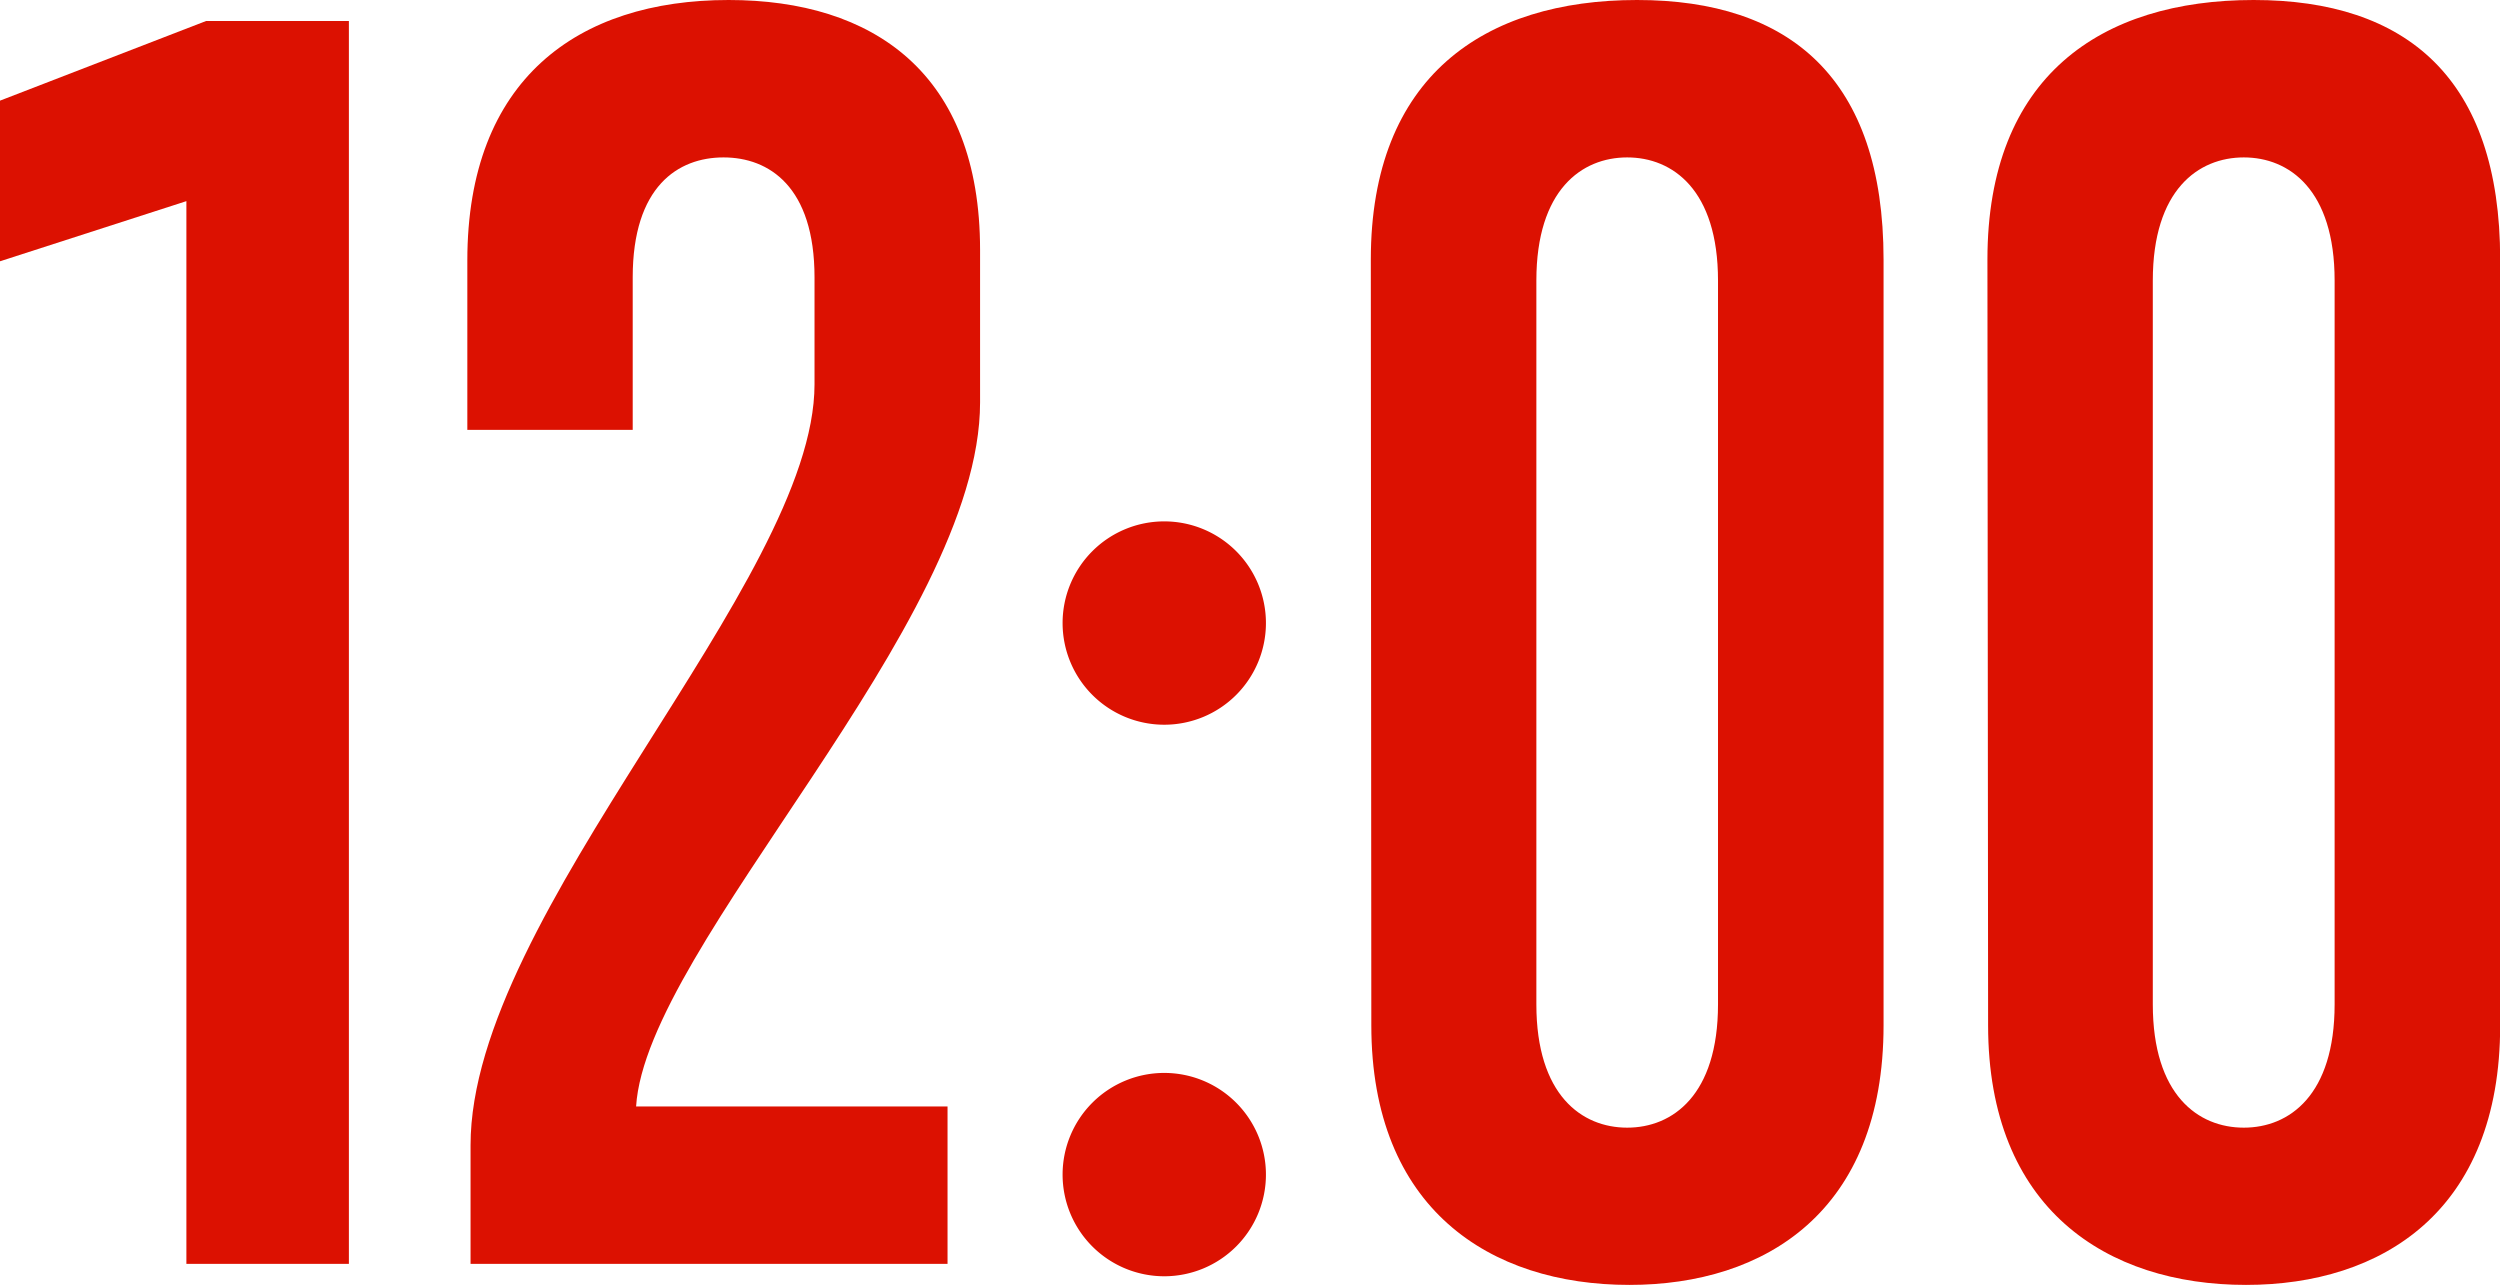 <svg xmlns="http://www.w3.org/2000/svg" viewBox="0 0 147.54 75.83"><defs><style>.cls-1{fill:#dc1101;}</style></defs><title>img_business_times_03</title><g id="レイヤー_2" data-name="レイヤー 2"><g id="text"><path class="cls-1" d="M11,74.59V11.87L0,15.42V5.94l12.16-4.7h8.43V74.59Z"/><path class="cls-1" d="M27.77,74.59v-7c0-13.69,20.3-33.23,20.3-44.91V16.37c0-5.36-2.69-7.08-5.37-7.08S37.34,11,37.34,16.37v9H27.58v-10C27.58,4.69,34.09,0,43,0c8.52,0,14.84,4.31,14.84,14.75v9c0,13.11-19.72,32.07-20.3,41.55H55.92v9.29Z"/><path class="cls-1" d="M62.71,36.77a6,6,0,1,1,6,6A6,6,0,0,1,62.71,36.77Zm0,32.55a6,6,0,1,1,6,6A6,6,0,0,1,62.71,69.32Z"/><path class="cls-1" d="M80.9,15.32C80.9,4.5,87.61,0,96.61,0s14.55,4.6,14.55,15.32V60.51c0,11-7,15.32-15,15.32-8.24,0-15.23-4.5-15.23-15.32Zm20.49,1.24c0-5.36-2.68-7.27-5.36-7.27s-5.36,1.91-5.36,7.27V59.27c0,5.36,2.68,7.28,5.36,7.28s5.36-1.92,5.36-7.28Z"/><path class="cls-1" d="M117.29,15.32C117.29,4.5,124,0,133,0s14.55,4.6,14.55,15.32V60.51c0,11-7,15.32-15,15.32-8.23,0-15.22-4.5-15.22-15.32Zm20.49,1.24c0-5.36-2.68-7.27-5.36-7.27s-5.37,1.91-5.37,7.27V59.27c0,5.36,2.68,7.28,5.37,7.28s5.36-1.92,5.36-7.28Z"/></g></g></svg>